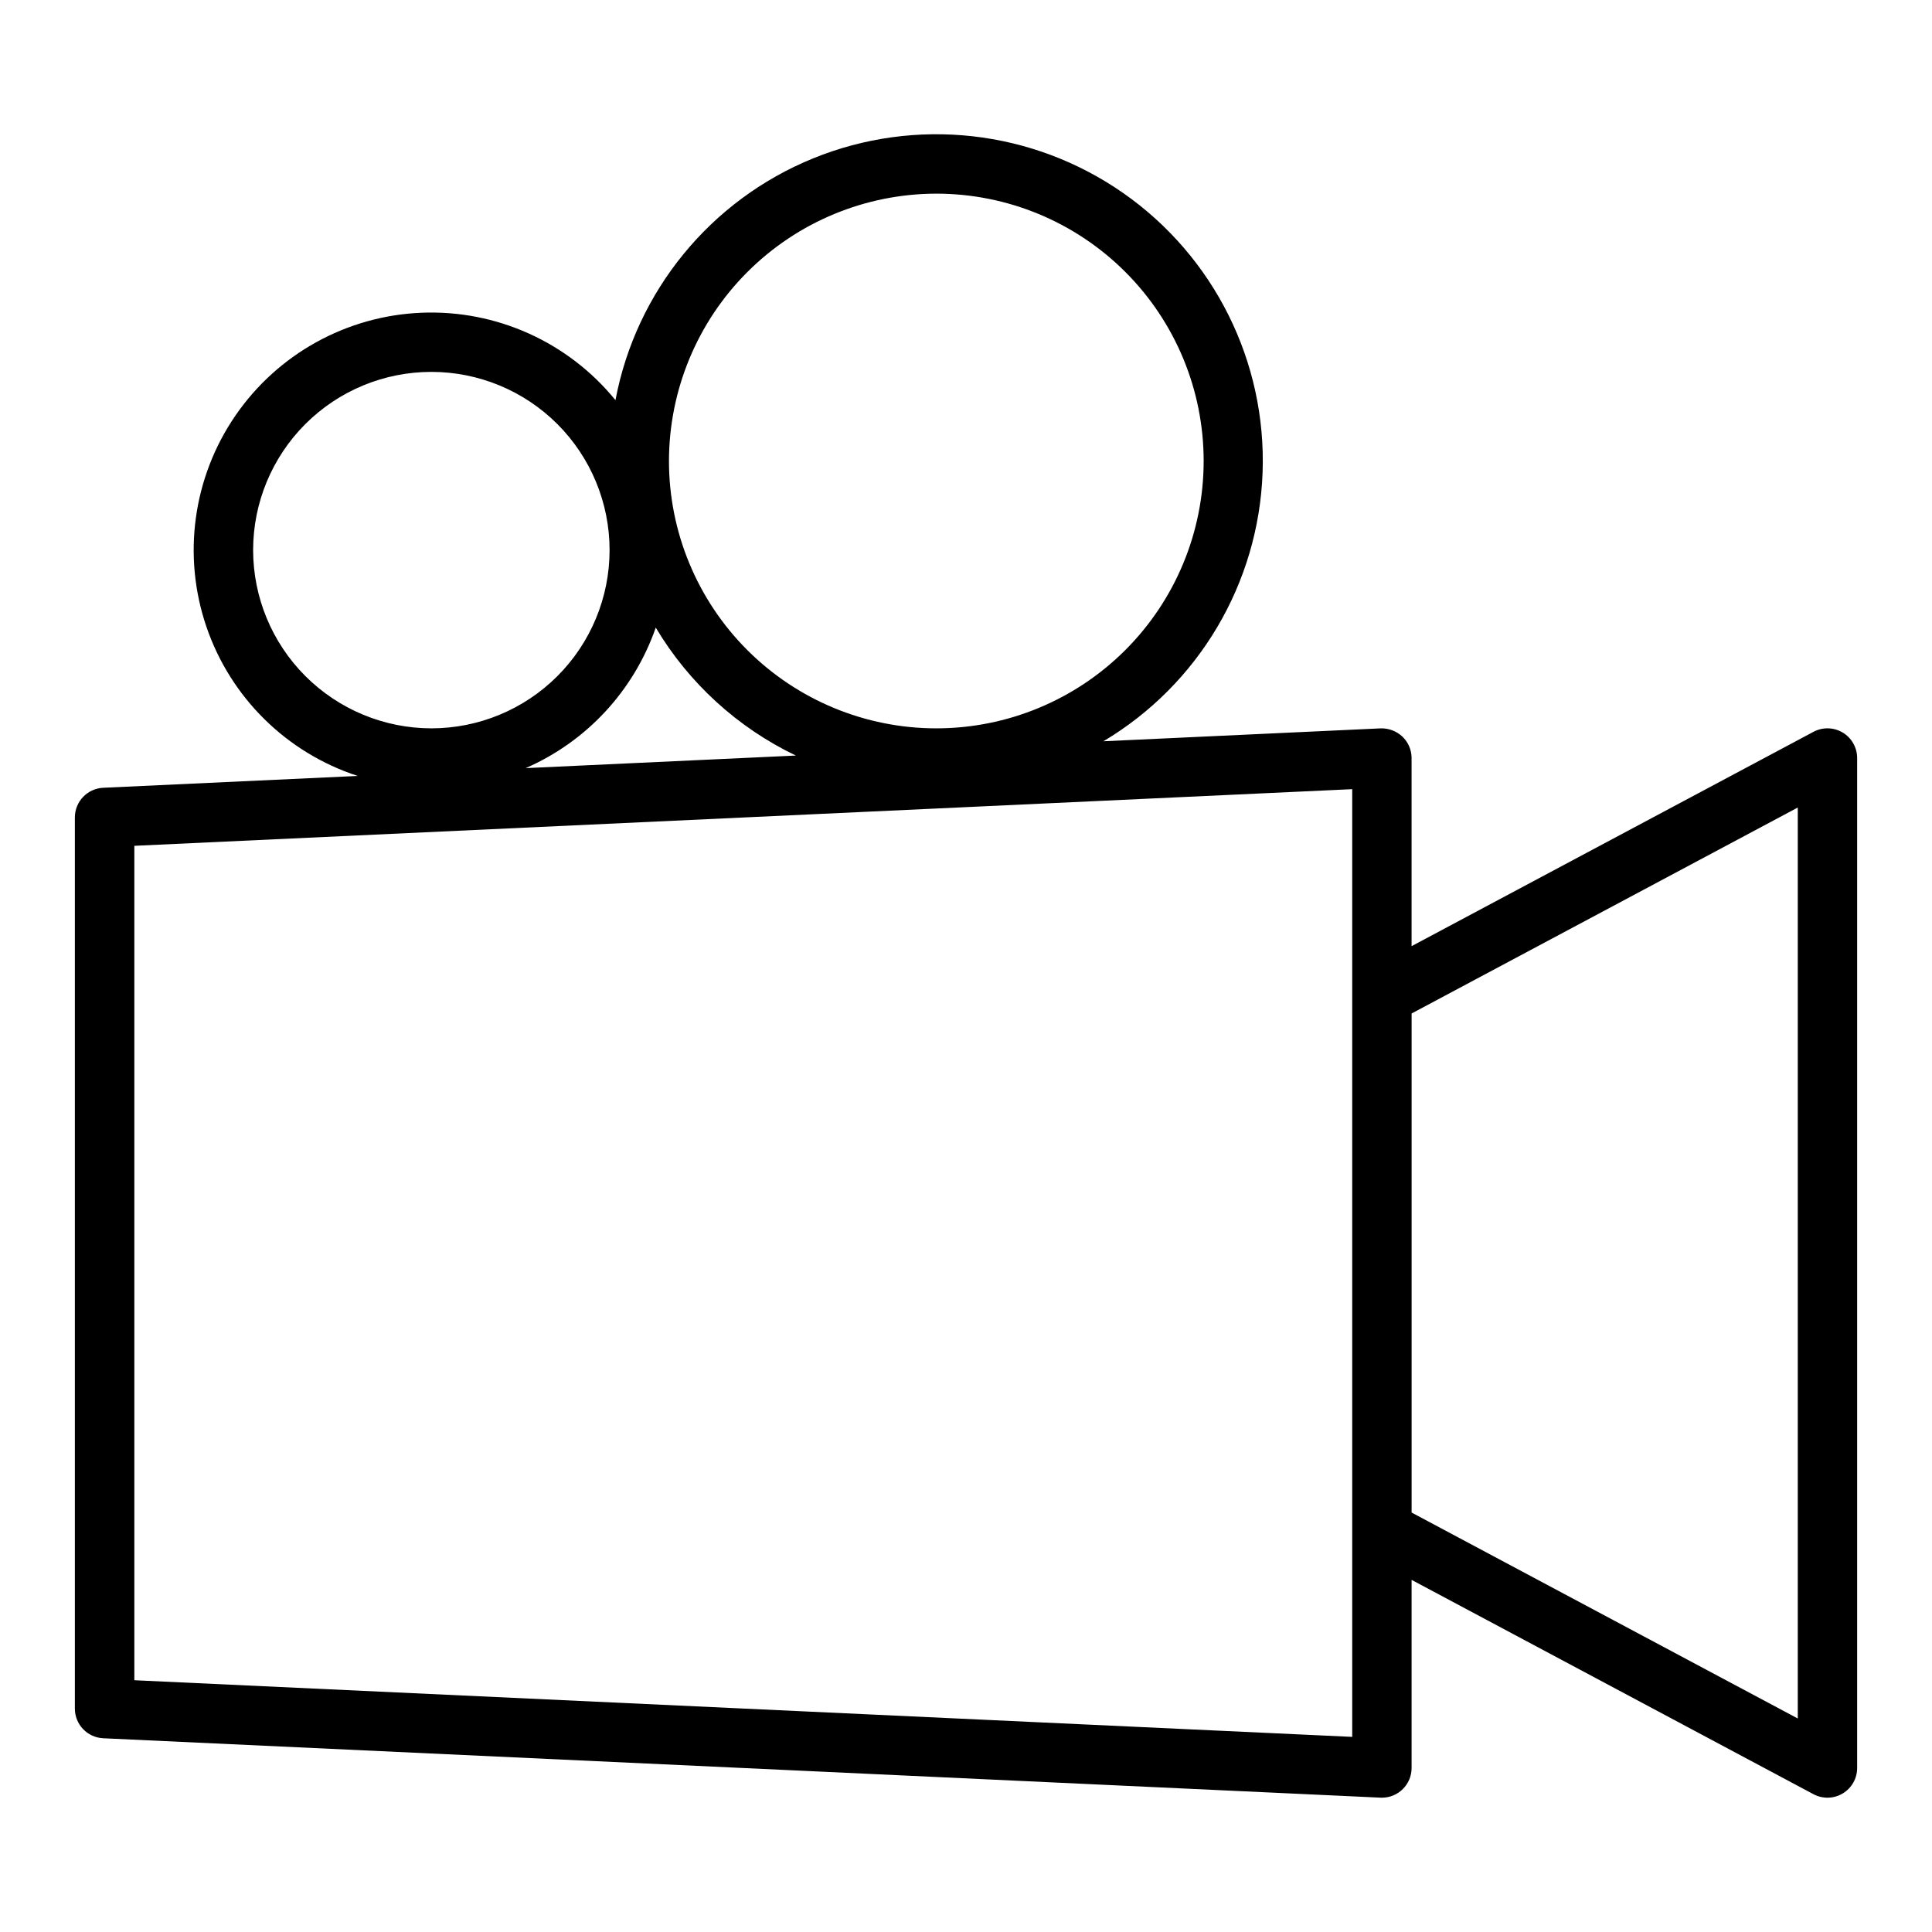 <?xml version="1.0" encoding="UTF-8"?>
<!-- Uploaded to: SVG Repo, www.svgrepo.com, Generator: SVG Repo Mixer Tools -->
<svg fill="#000000" width="800px" height="800px" version="1.1" viewBox="144 144 512 512" xmlns="http://www.w3.org/2000/svg">
 <path d="m632.34 338.14c-2.371-1.426-5.32-1.5-7.758-0.195l-106.5 56.801v-49.855c0-2.152-0.883-4.207-2.441-5.691-1.566-1.465-3.656-2.246-5.801-2.172l-73.422 3.414c25.23-15.035 41.113-41.84 42.18-71.188 1.07-29.352-12.824-57.242-36.895-74.066-24.07-16.828-55.035-20.297-82.234-9.211-27.195 11.082-46.914 35.207-52.367 64.066-12.527-15.395-31.574-23.977-51.402-23.164-19.828 0.812-38.113 10.926-49.336 27.293-11.223 16.363-14.074 37.062-7.688 55.852 6.383 18.789 21.254 33.469 40.125 39.609l-67.453 3.137h-0.004c-4.199 0.199-7.504 3.66-7.504 7.863v236.16c0 4.203 3.305 7.664 7.504 7.863l338.5 15.742 0.371 0.008c4.348 0 7.871-3.523 7.871-7.871v-49.855l106.5 56.801c2.441 1.301 5.383 1.227 7.754-0.195 2.371-1.422 3.824-3.984 3.824-6.75v-267.65c-0.004-2.766-1.453-5.324-3.82-6.75zm-240.21-142.82c18.793 0 36.812 7.465 50.098 20.754 13.289 13.285 20.754 31.305 20.754 50.098 0 18.789-7.465 36.809-20.754 50.094-13.285 13.289-31.305 20.754-50.098 20.754-18.789 0-36.809-7.465-50.098-20.754-13.285-13.285-20.75-31.305-20.75-50.094 0.023-18.785 7.492-36.793 20.773-50.074 13.285-13.285 31.293-20.754 50.074-20.777zm-181.05 94.465c0-12.527 4.977-24.539 13.832-33.398 8.859-8.855 20.871-13.832 33.398-13.832 12.527 0 24.543 4.977 33.398 13.832 8.859 8.859 13.836 20.871 13.836 33.398 0 12.527-4.977 24.543-13.836 33.398-8.855 8.859-20.871 13.836-33.398 13.836-12.52-0.016-24.527-4.996-33.383-13.852-8.855-8.852-13.836-20.859-13.848-33.383zm106.7 20.535c8.773 14.711 21.688 26.508 37.129 33.91l-71.605 3.332c16.188-7.055 28.688-20.559 34.477-37.242zm184.57 293.97-322.75-15.012v-221.13l322.75-15.012zm118.08-4.875-102.34-54.578v-132.25l102.34-54.582z"/>
</svg>